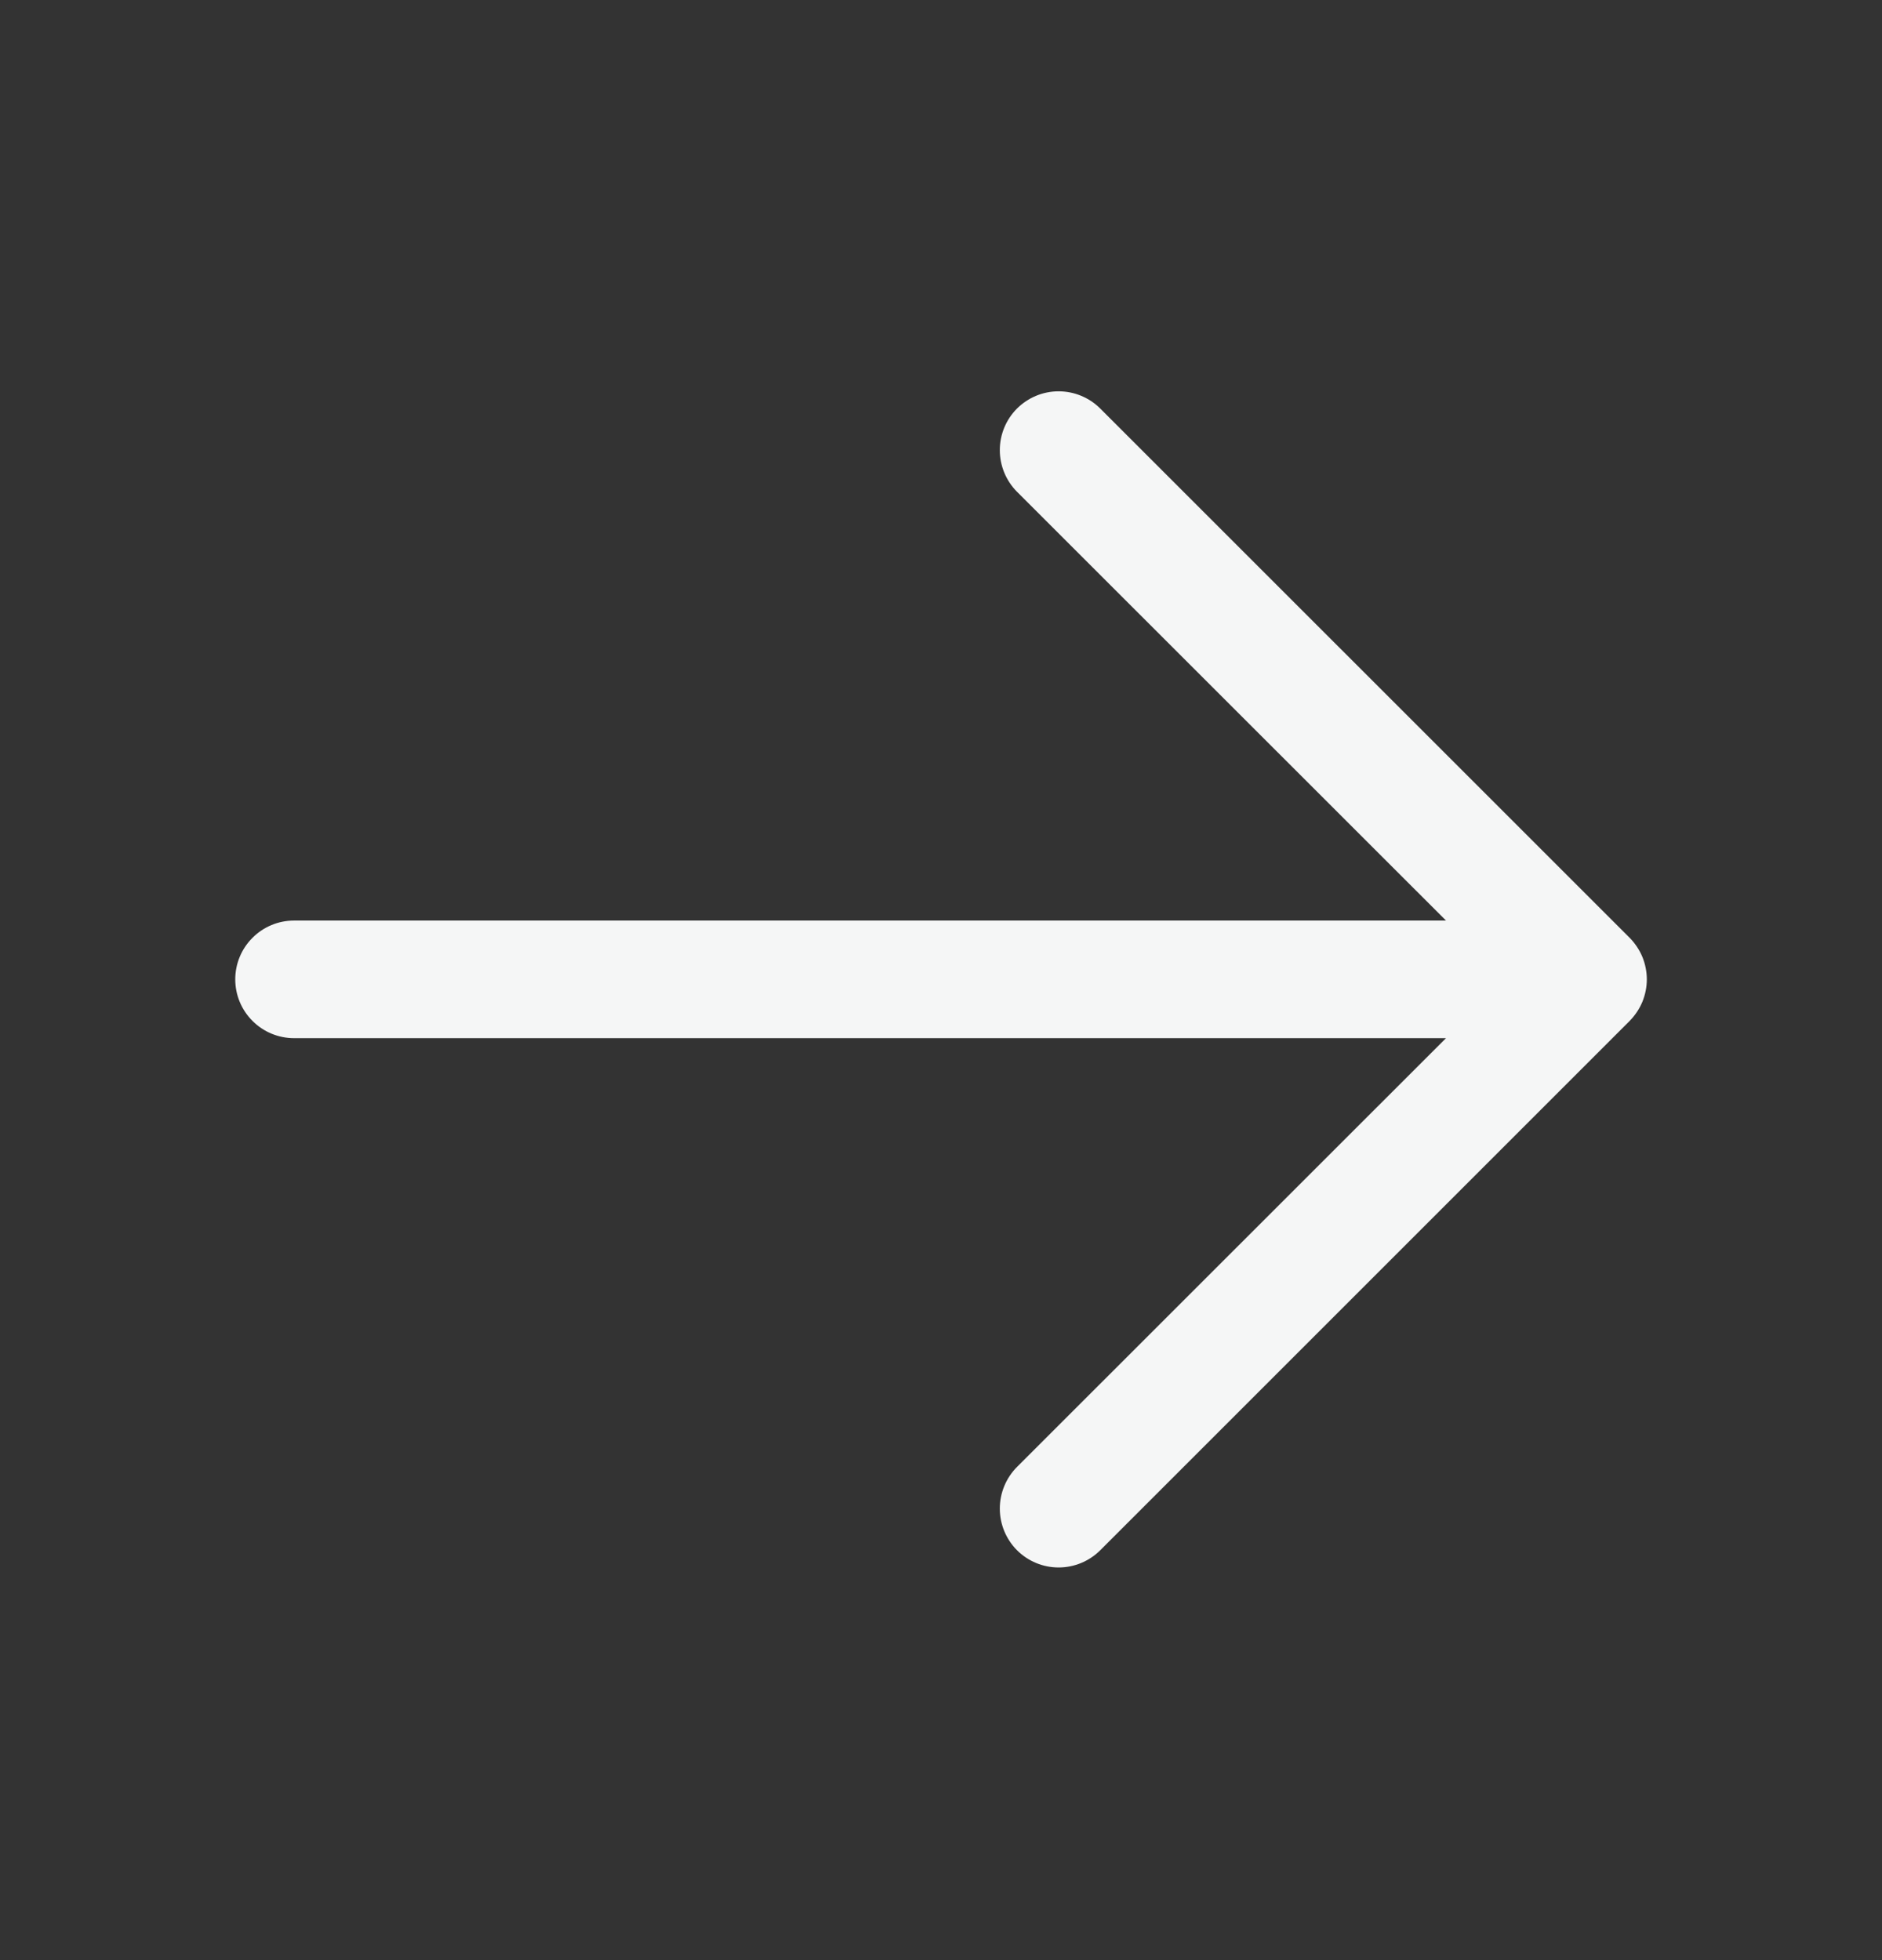 <svg width="24" height="25" viewBox="0 0 24 25" fill="none" xmlns="http://www.w3.org/2000/svg">
<rect x="0" y="0" width="24" height="25" fill="#333333" stroke="none"/>
<path d="M20.781 13.022L14.031 19.772C13.89 19.913 13.699 19.992 13.5 19.992C13.301 19.992 13.11 19.913 12.969 19.772C12.829 19.631 12.75 19.44 12.75 19.241C12.75 19.042 12.829 18.851 12.969 18.71L18.44 13.241H3.75C3.551 13.241 3.36 13.162 3.22 13.021C3.079 12.881 3 12.69 3 12.491C3 12.292 3.079 12.101 3.22 11.961C3.36 11.82 3.551 11.741 3.75 11.741H18.44L12.969 6.272C12.829 6.131 12.75 5.94 12.75 5.741C12.75 5.542 12.829 5.351 12.969 5.211C13.11 5.07 13.301 4.991 13.5 4.991C13.699 4.991 13.89 5.07 14.031 5.211L20.781 11.96C20.85 12.03 20.906 12.113 20.944 12.204C20.981 12.295 21.001 12.393 21.001 12.491C21.001 12.59 20.981 12.687 20.944 12.778C20.906 12.869 20.85 12.952 20.781 13.022Z" fill="#F5F6F6"/>
</svg>

